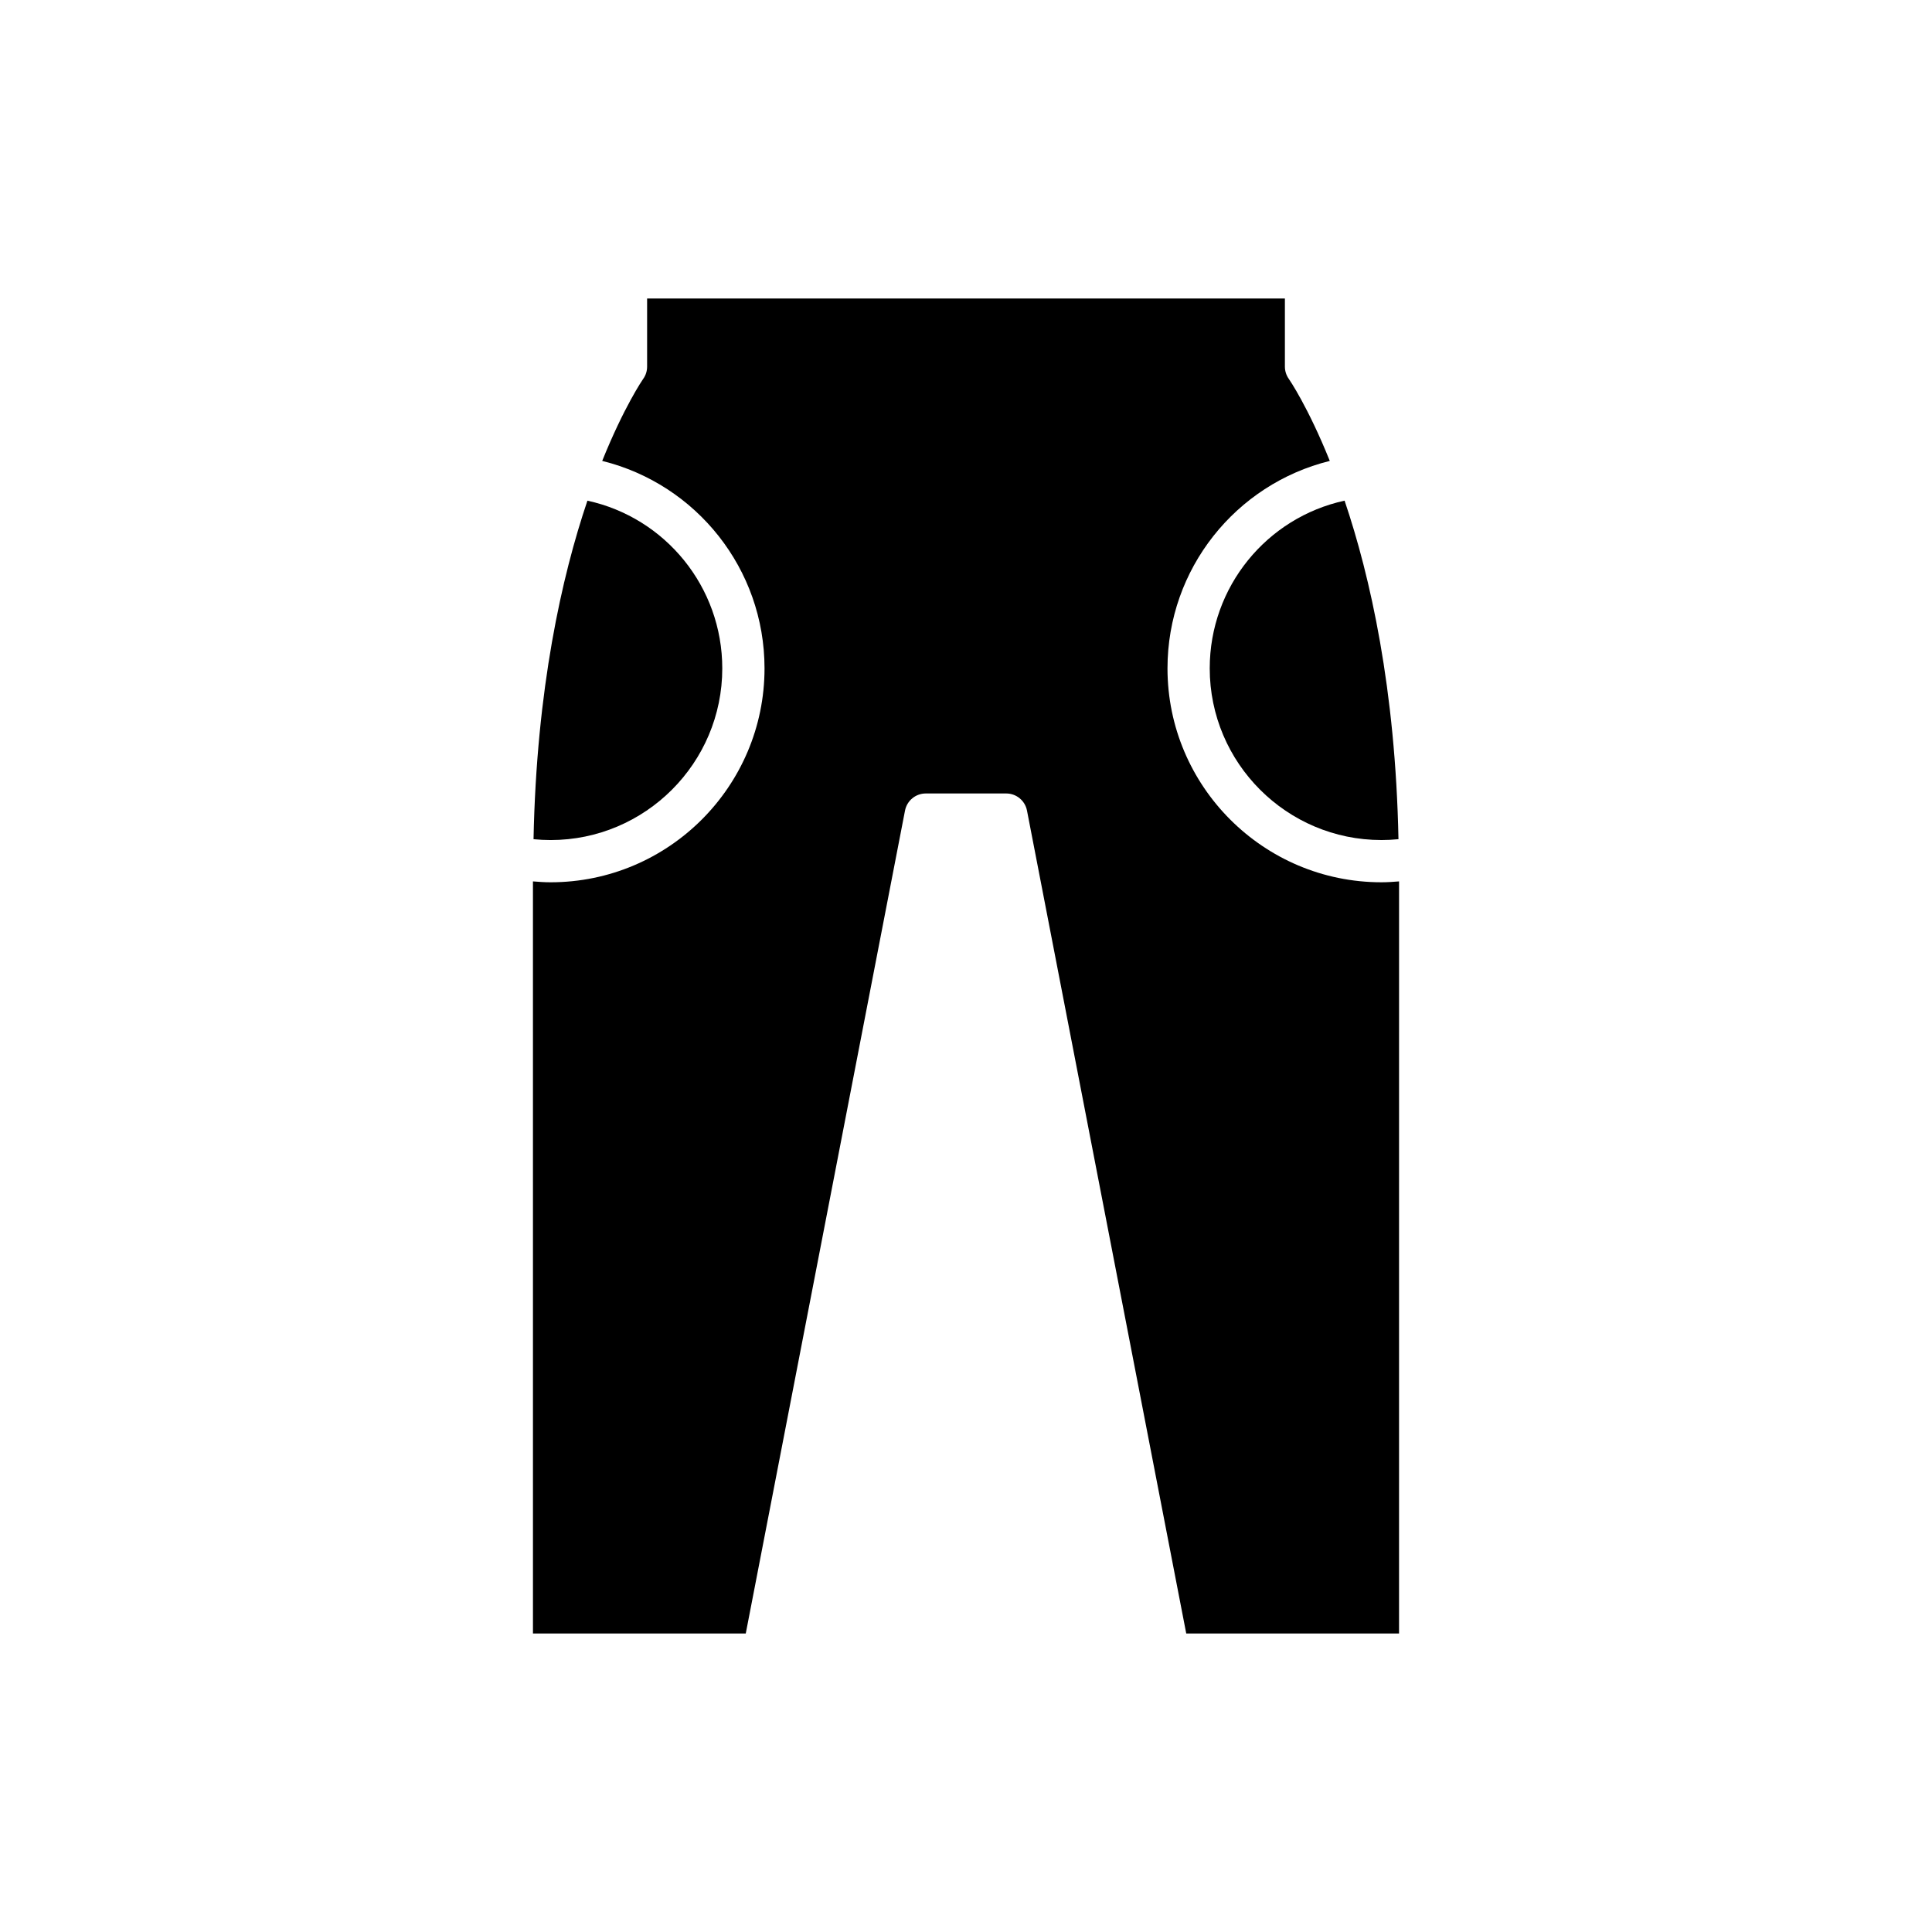 <?xml version="1.0" encoding="UTF-8"?>
<!-- Uploaded to: ICON Repo, www.iconrepo.com, Generator: ICON Repo Mixer Tools -->
<svg fill="#000000" width="800px" height="800px" version="1.1" viewBox="144 144 512 512" xmlns="http://www.w3.org/2000/svg">
 <g>
  <path d="m510.09 366.62c1.508 0 3.019-0.078 4.519-0.227-0.789-39.797-7.469-69.609-14.281-89.715-20.66 4.496-35.738 22.863-35.738 44.445 0 25.09 20.41 45.496 45.5 45.496z"/>
  <path d="m335.41 321.13c0-21.582-15.078-39.953-35.738-44.445-6.809 20.102-13.492 49.918-14.281 89.711 1.496 0.148 3.008 0.227 4.519 0.227 25.09 0 45.5-20.406 45.5-45.492z"/>
  <path d="m285.24 576.89h56.395l42.203-218.08c0.512-2.629 2.816-4.531 5.496-4.531h21.332c2.68 0 4.984 1.902 5.496 4.531l42.203 218.08h56.395l0.004-199.31c-1.555 0.129-3.113 0.234-4.672 0.234-31.262 0-56.695-25.43-56.695-56.688 0-26.352 18.062-48.812 43.012-54.977-5.777-14.344-10.727-21.551-10.848-21.719-0.68-0.949-1.051-2.098-1.051-3.262v-18.066h-169.02v18.066c0 1.176-0.367 2.324-1.059 3.273-0.117 0.164-5.062 7.367-10.84 21.707 24.953 6.168 43.016 28.629 43.016 54.98 0 31.258-25.434 56.688-56.695 56.688-1.566 0-3.121-0.109-4.676-0.234z"/>
 </g>
</svg>